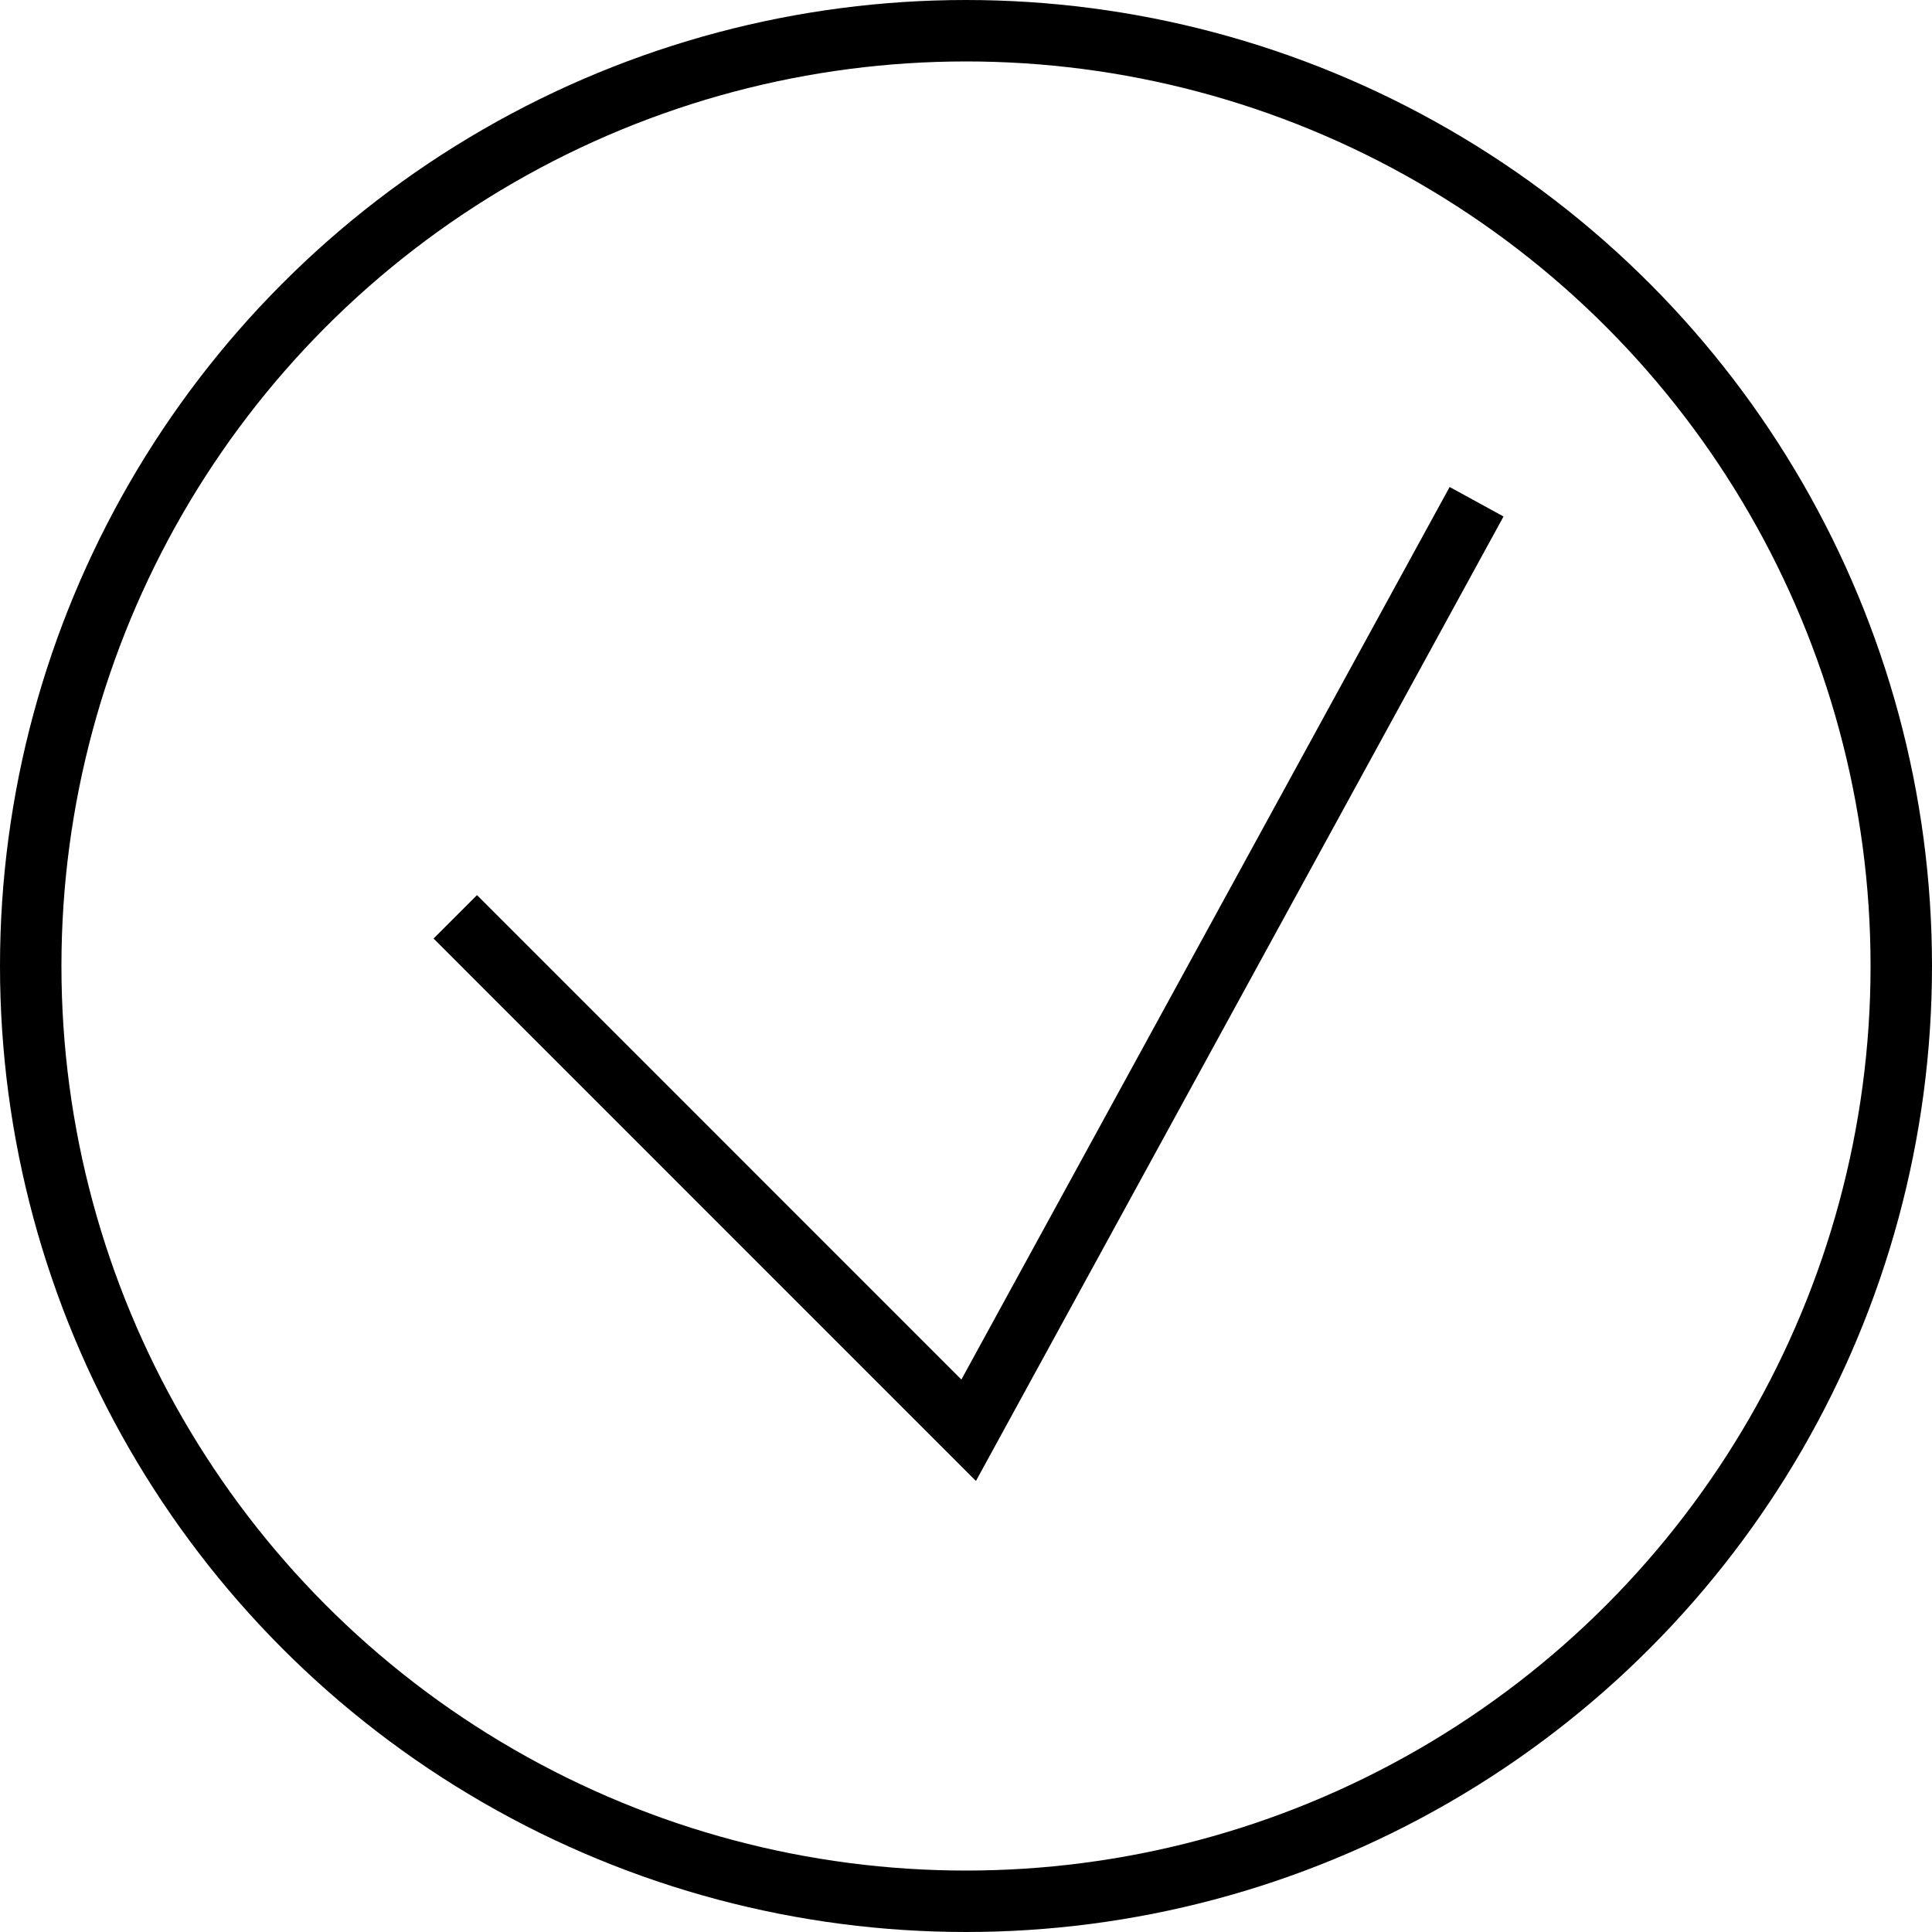 <svg xmlns="http://www.w3.org/2000/svg" width="40" height="40" viewBox="0 0 40 40" fill="none"><circle cx="20" cy="20" r="19.364" stroke="black" stroke-width="1.272"></circle><path d="M9.426 18.982L20.055 29.612L30.571 10.388" stroke="black" stroke-width="1.272"></path></svg>
